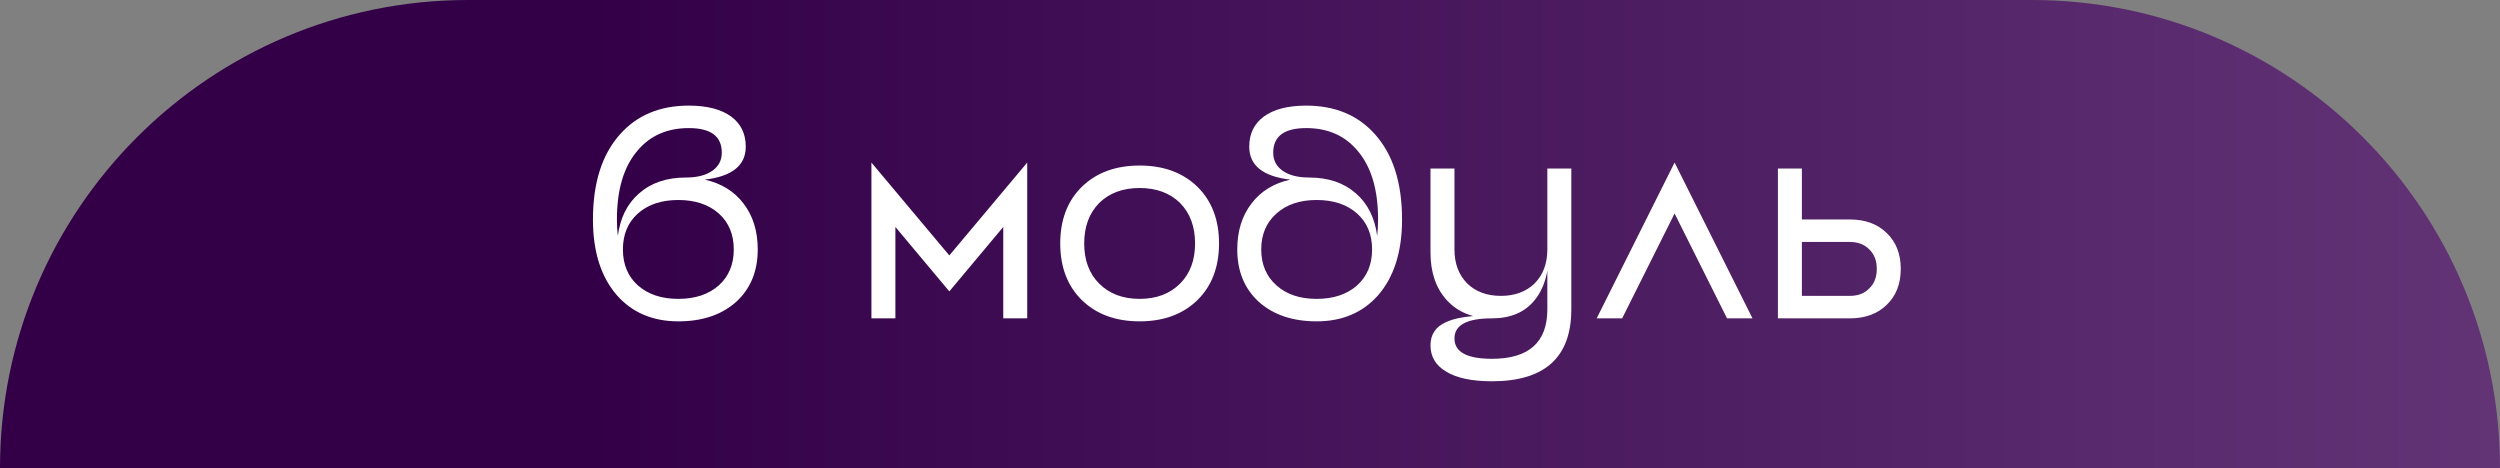 <?xml version="1.0" encoding="UTF-8"?> <svg xmlns="http://www.w3.org/2000/svg" width="267" height="50" viewBox="0 0 267 50" fill="none"><rect x="0" y="0" width="267" height="50" fill="#808080" stroke="none"/> <path d="M0 50C0 22.386 22.386 0 50 0H217C244.614 0 267 22.386 267 50H0Z" fill="url(#paint0_linear_980_1098)"></path> <path d="M72.447 31.92C70.655 31.92 69.215 31.44 68.127 30.48C67.06 29.52 66.527 28.24 66.527 26.64C66.527 25.04 67.06 23.76 68.127 22.8C69.215 21.84 70.655 21.36 72.447 21.36C74.239 21.36 75.679 21.84 76.767 22.8C77.834 23.76 78.367 25.04 78.367 26.64C78.367 28.24 77.834 29.52 76.767 30.48C75.679 31.44 74.239 31.92 72.447 31.92ZM73.247 18.96C71.199 18.96 69.535 19.525 68.255 20.656C66.996 21.744 66.239 23.259 65.983 25.2C65.919 24.624 65.887 24.037 65.887 23.44C65.887 20.24 66.623 17.787 68.095 16.08C69.439 14.48 71.263 13.68 73.567 13.68C75.913 13.68 77.087 14.555 77.087 16.304C77.087 17.115 76.756 17.755 76.095 18.224C75.412 18.715 74.463 18.96 73.247 18.96ZM73.567 11.28C70.495 11.28 68.052 12.293 66.239 14.32C64.297 16.475 63.327 19.515 63.327 23.44C63.327 26.875 64.18 29.573 65.887 31.536C67.529 33.392 69.716 34.32 72.447 34.32C75.007 34.32 77.066 33.627 78.623 32.24C80.159 30.832 80.927 28.965 80.927 26.64C80.927 24.677 80.415 23.035 79.391 21.712C78.388 20.411 77.012 19.568 75.263 19.184C78.186 18.843 79.647 17.669 79.647 15.664C79.647 14.299 79.135 13.232 78.111 12.464C77.044 11.675 75.529 11.28 73.567 11.28ZM109.708 17.36L101.388 27.28L93.068 17.36V34H95.628V24.24L101.388 31.12L107.148 24.24V34H109.708V17.36ZM121.713 31.92C119.921 31.92 118.481 31.376 117.393 30.288C116.326 29.221 115.793 27.792 115.793 26C115.793 24.208 116.326 22.768 117.393 21.68C118.481 20.613 119.921 20.08 121.713 20.08C123.505 20.08 124.945 20.613 126.033 21.68C127.1 22.768 127.633 24.208 127.633 26C127.633 27.792 127.1 29.221 126.033 30.288C124.945 31.376 123.505 31.92 121.713 31.92ZM121.713 17.68C119.153 17.68 117.094 18.437 115.537 19.952C114.001 21.467 113.233 23.483 113.233 26C113.233 28.517 114.001 30.533 115.537 32.048C117.094 33.563 119.153 34.32 121.713 34.32C124.273 34.32 126.332 33.563 127.889 32.048C129.425 30.533 130.193 28.517 130.193 26C130.193 23.483 129.425 21.467 127.889 19.952C126.332 18.437 124.273 17.68 121.713 17.68ZM140.619 31.92C138.827 31.92 137.398 31.44 136.331 30.48C135.243 29.52 134.699 28.24 134.699 26.64C134.699 25.04 135.243 23.76 136.331 22.8C137.398 21.84 138.827 21.36 140.619 21.36C142.411 21.36 143.851 21.84 144.939 22.8C146.006 23.76 146.539 25.04 146.539 26.64C146.539 28.24 146.006 29.52 144.939 30.48C143.851 31.44 142.411 31.92 140.619 31.92ZM139.819 18.96C138.603 18.96 137.654 18.715 136.971 18.224C136.31 17.755 135.979 17.115 135.979 16.304C135.979 14.555 137.153 13.68 139.499 13.68C141.803 13.68 143.627 14.48 144.971 16.08C146.443 17.787 147.179 20.24 147.179 23.44C147.179 24.037 147.147 24.624 147.083 25.2C146.827 23.259 146.07 21.744 144.811 20.656C143.531 19.525 141.867 18.96 139.819 18.96ZM139.499 11.28C137.537 11.28 136.022 11.675 134.955 12.464C133.931 13.232 133.419 14.299 133.419 15.664C133.419 17.669 134.881 18.843 137.803 19.184C136.054 19.568 134.678 20.411 133.675 21.712C132.651 23.035 132.139 24.677 132.139 26.64C132.139 28.965 132.907 30.832 134.443 32.24C136.001 33.627 138.059 34.32 140.619 34.32C143.35 34.32 145.537 33.392 147.179 31.536C148.886 29.573 149.739 26.875 149.739 23.44C149.739 19.515 148.769 16.475 146.827 14.32C145.014 12.293 142.571 11.28 139.499 11.28ZM165.256 18V33.04C165.256 36.56 163.282 38.32 159.336 38.32C156.669 38.32 155.336 37.595 155.336 36.144C155.336 34.715 156.669 34 159.336 34V33.68C157.074 33.68 155.432 33.925 154.408 34.416C153.32 34.907 152.776 35.728 152.776 36.88C152.776 38.075 153.32 39.003 154.408 39.664C155.538 40.368 157.181 40.72 159.336 40.72C164.989 40.72 167.816 38.16 167.816 33.04V18H165.256ZM165.256 26.64C165.256 28.133 164.808 29.339 163.912 30.256C162.994 31.152 161.789 31.6 160.296 31.6C158.802 31.6 157.597 31.152 156.68 30.256C155.784 29.339 155.336 28.133 155.336 26.64V18H152.776V26.96C152.776 29.093 153.362 30.8 154.536 32.08C155.73 33.36 157.33 34 159.336 34C161.32 34 162.834 33.36 163.88 32.08C164.904 30.843 165.416 29.136 165.416 26.96L165.256 26.64ZM187.167 34L178.847 17.36L170.527 34H173.247L178.847 22.8L184.447 34H187.167ZM192.441 31.6V25.84H197.561C198.435 25.84 199.129 26.107 199.641 26.64C200.174 27.152 200.441 27.845 200.441 28.72C200.441 29.595 200.174 30.288 199.641 30.8C199.129 31.333 198.435 31.6 197.561 31.6H192.441ZM192.441 23.44V18H189.881V34H197.561C199.203 34 200.515 33.52 201.497 32.56C202.499 31.6 203.001 30.32 203.001 28.72C203.001 27.12 202.499 25.84 201.497 24.88C200.515 23.92 199.203 23.44 197.561 23.44H192.441Z" fill="white"></path> <defs> <linearGradient id="paint0_linear_980_1098" x1="267" y1="25" x2="5.779" y2="25" gradientUnits="userSpaceOnUse"> <stop stop-color="#623476"></stop> <stop offset="0.783" stop-color="#330048"></stop> </linearGradient> </defs> </svg> 